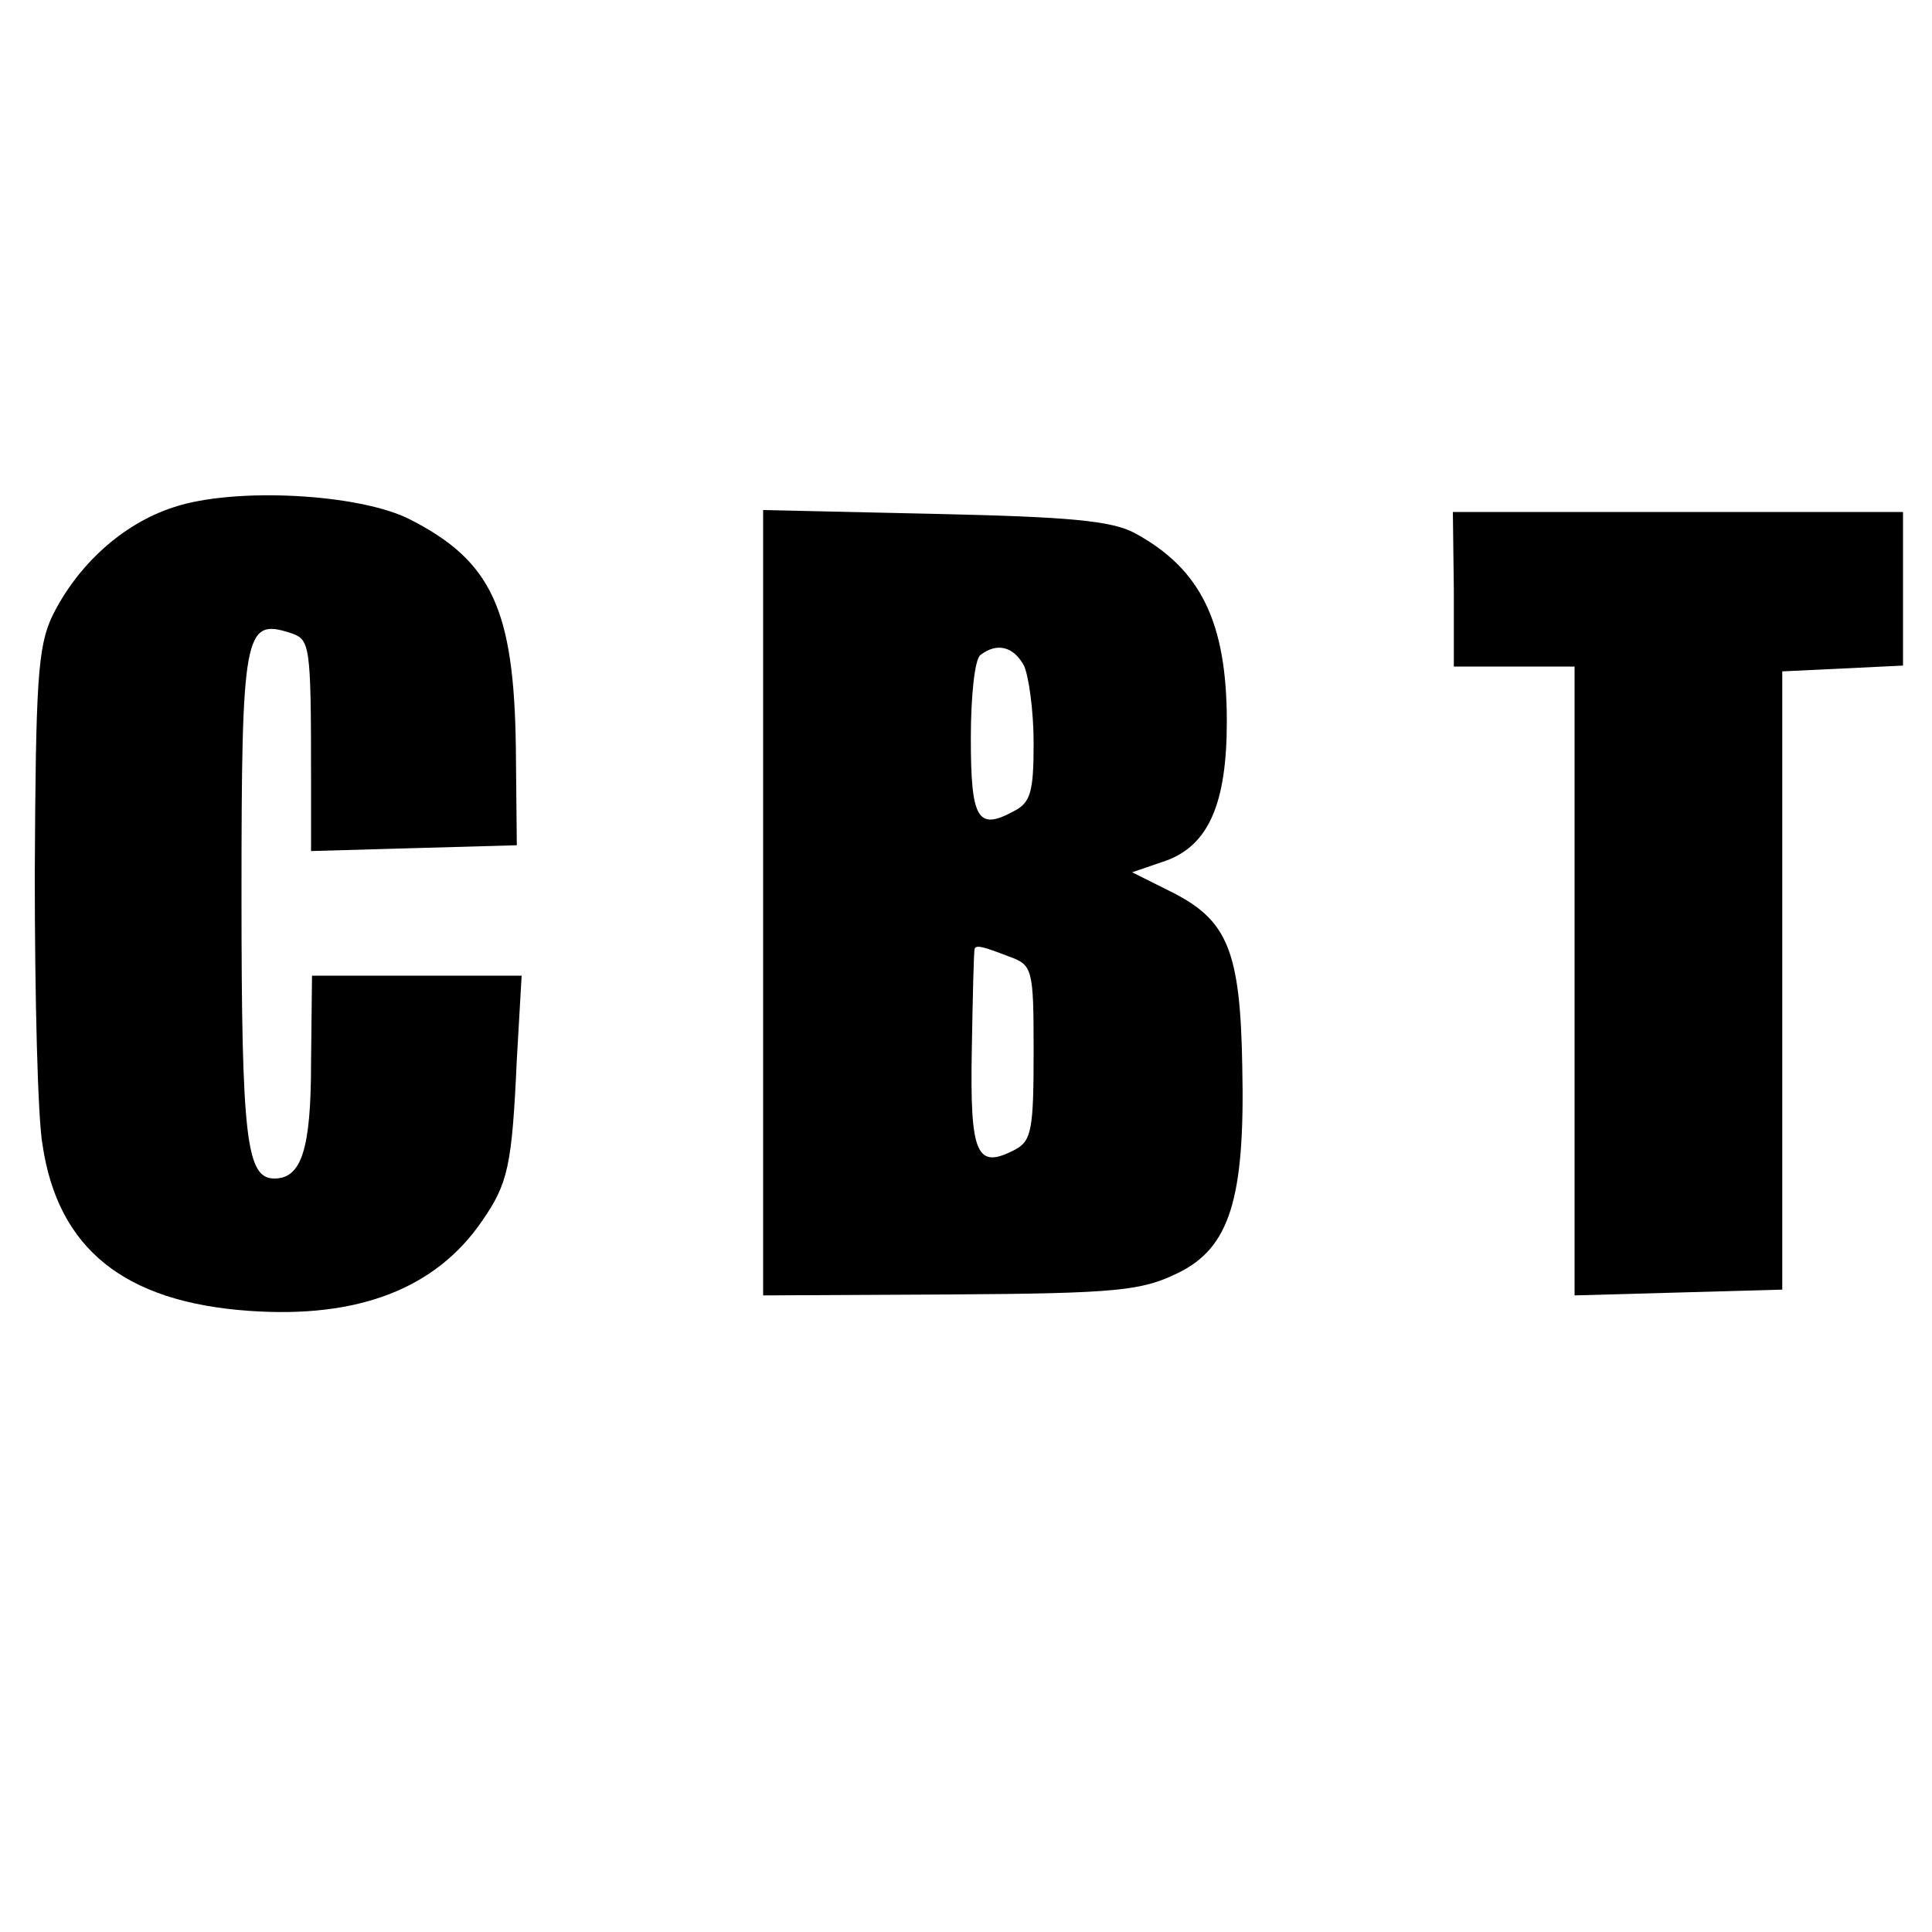 <?xml version="1.0" standalone="no"?>
<!DOCTYPE svg PUBLIC "-//W3C//DTD SVG 20010904//EN"
 "http://www.w3.org/TR/2001/REC-SVG-20010904/DTD/svg10.dtd">
<svg version="1.0" xmlns="http://www.w3.org/2000/svg"
 width="200pt" height="200pt" viewBox="0 0 200 200"
 preserveAspectRatio="xMidYMid meet">
<g transform="translate(0,200) scale(0.1,-0.1)"
fill="#000000" stroke="none">
<path d="M180 1475 c-53 -17 -100 -60 -126 -113 -15 -32 -17 -68 -18 -267 0
-126 3 -252 8 -280 16 -108 85 -163 214 -172 113 -8 193 23 241 93 27 39 31
57 36 167 l5 87 -108 0 -109 0 -1 -90 c0 -90 -10 -120 -38 -120 -29 0 -34 41
-34 293 0 272 3 287 50 272 21 -7 22 -9 22 -153 l0 -73 106 3 107 3 -1 102
c-2 142 -25 192 -109 235 -52 27 -182 34 -245 13z"/>
<path d="M790 1066 l0 -407 194 1 c173 1 198 4 235 22 54 26 70 77 67 214 -2
119 -15 151 -72 180 l-42 21 35 12 c44 16 63 59 63 144 0 103 -27 158 -95 195
-24 13 -68 17 -207 20 l-178 4 0 -406z m270 245 c5 -11 10 -47 10 -80 0 -51
-3 -62 -21 -71 -37 -20 -44 -8 -44 76 0 43 4 82 10 86 17 13 34 9 45 -11z
m-16 -301 c25 -9 26 -12 26 -99 0 -79 -2 -92 -19 -101 -40 -21 -47 -6 -45 103
1 56 2 103 3 105 2 4 9 2 35 -8z"/>
<path d="M1505 1390 l0 -80 62 0 63 0 0 -325 0 -326 108 3 107 3 0 320 0 320
63 3 62 3 0 79 0 80 -233 0 -233 0 1 -80z"/>
</g>
</svg>
